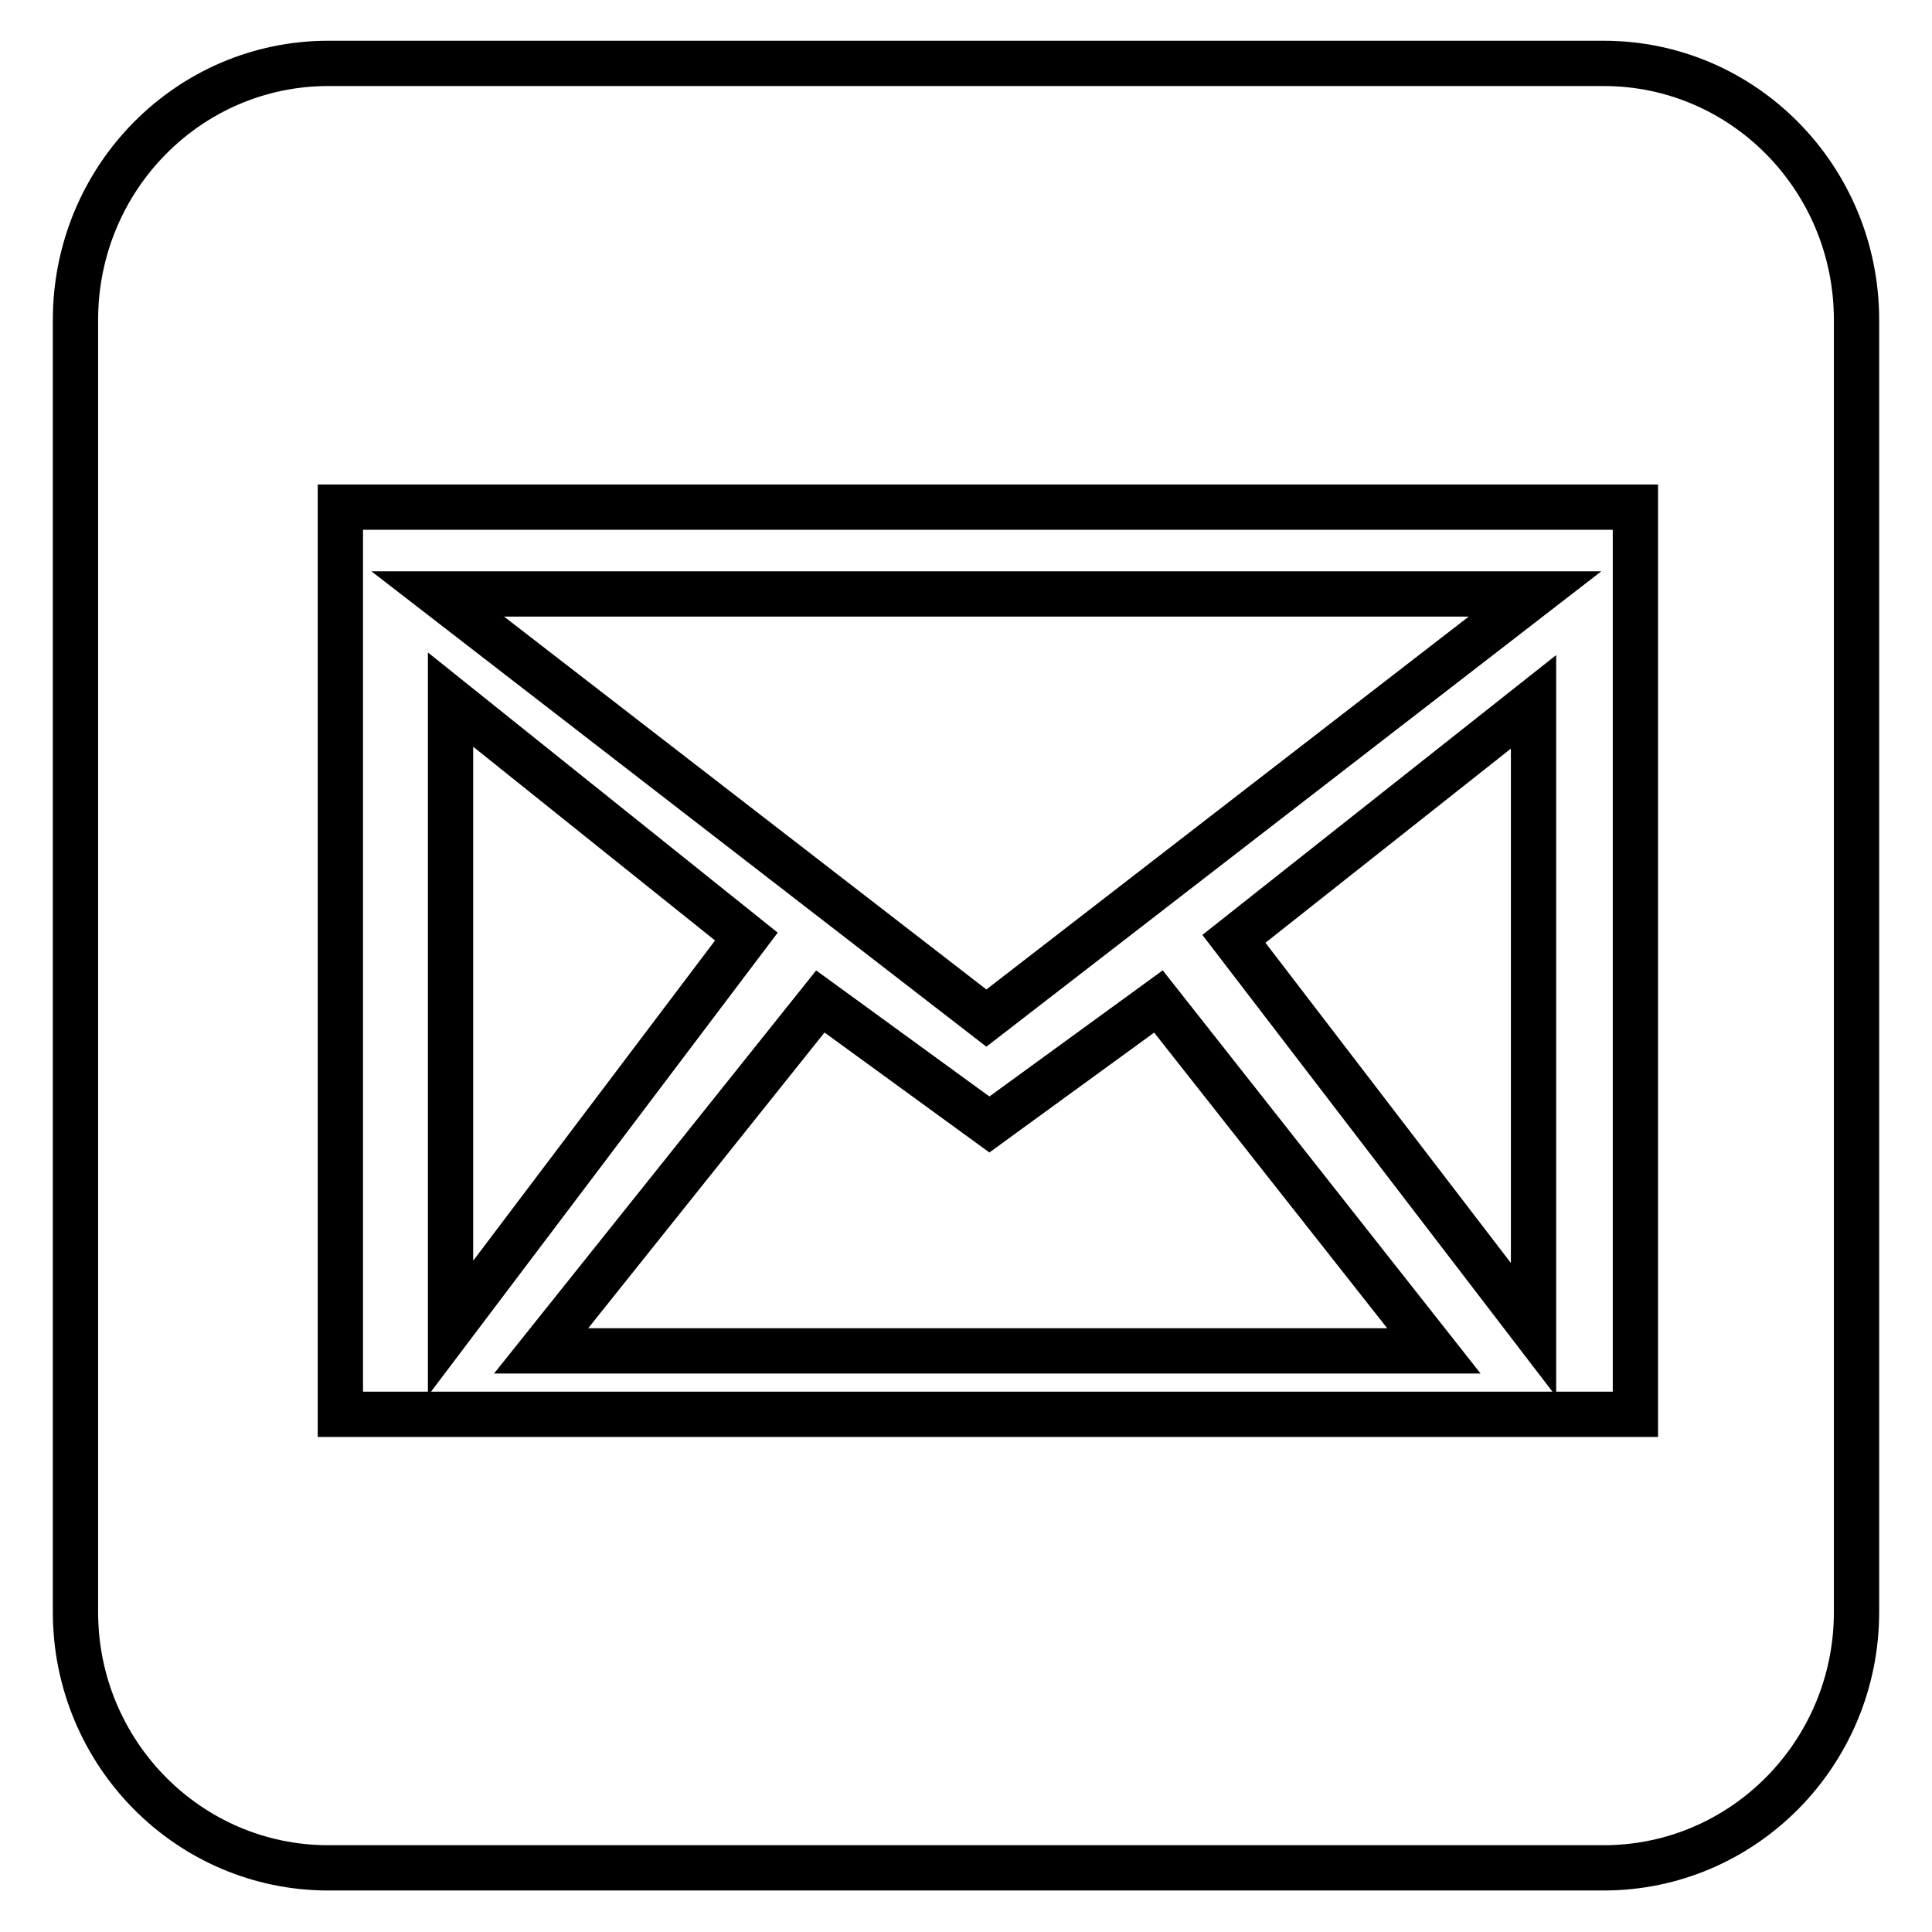 <?xml version="1.0" encoding="utf-8"?>
<!-- Svg Vector Icons : http://www.onlinewebfonts.com/icon -->
<!DOCTYPE svg PUBLIC "-//W3C//DTD SVG 1.1//EN" "http://www.w3.org/Graphics/SVG/1.1/DTD/svg11.dtd">
<svg version="1.1" xmlns="http://www.w3.org/2000/svg" xmlns:xlink="http://www.w3.org/1999/xlink" x="0px" y="0px" viewBox="0 0 256 256" enable-background="new 0 0 256 256" xml:space="preserve">
<g><g><path stroke-width="6" fill-opacity="0" stroke="#000000"  d="M246,213.6c0,18.7-15,33.9-33.5,33.9h-169C25,247.5,10,232.3,10,213.6V42.4c0-18.8,15-34,33.5-34h169c18.5,0,33.5,15.2,33.5,34V213.6z M45.1,67.2v120.2h171.6V67.2H45.1z"/><path stroke-width="6" fill-opacity="0" stroke="#000000"  d="M58,78.7h145.4l-72.7,56.2L58,78.7z"/><path stroke-width="6" fill-opacity="0" stroke="#000000"  d="M203.2,93l-39.7,31.4l39.7,51.8L203.2,93L203.2,93z"/><path stroke-width="6" fill-opacity="0" stroke="#000000"  d="M59.7,92.7l39.2,31.4L59.7,176V92.7z"/><path stroke-width="6" fill-opacity="0" stroke="#000000"  d="M108.7,132.7l22.4,16.3l22.4-16.3L190,179H71.7L108.7,132.7z"/></g></g>
</svg>